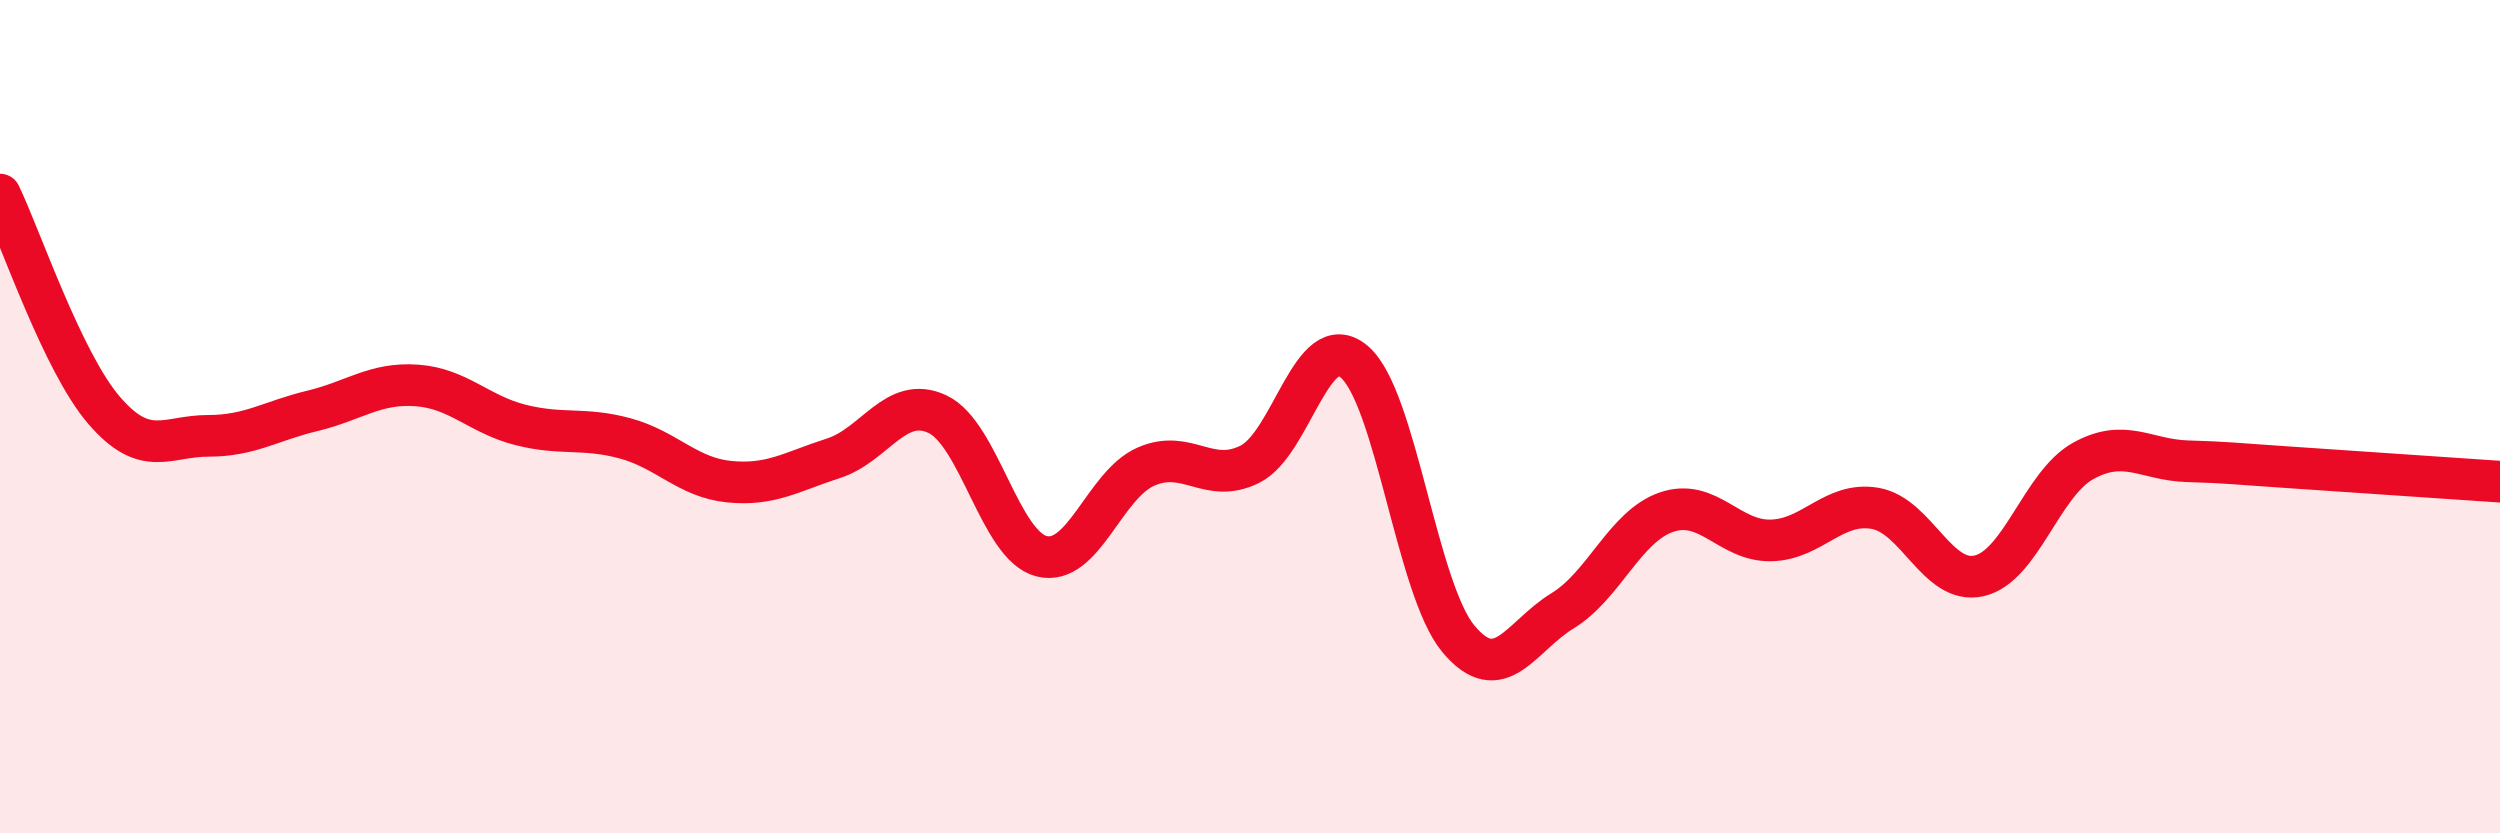 
    <svg width="60" height="20" viewBox="0 0 60 20" xmlns="http://www.w3.org/2000/svg">
      <path
        d="M 0,4.67 C 0.5,5.71 1.5,8.69 2.5,9.85 C 3.5,11.01 4,10.46 5,10.46 C 6,10.46 6.5,10.1 7.5,9.86 C 8.5,9.62 9,9.18 10,9.25 C 11,9.32 11.5,9.95 12.5,10.2 C 13.5,10.45 14,10.25 15,10.52 C 16,10.79 16.5,11.46 17.5,11.56 C 18.5,11.66 19,11.32 20,11 C 21,10.68 21.5,9.47 22.5,9.94 C 23.5,10.41 24,13.1 25,13.35 C 26,13.6 26.5,11.64 27.5,11.2 C 28.5,10.76 29,11.64 30,11.14 C 31,10.64 31.5,7.84 32.5,8.68 C 33.5,9.52 34,14.13 35,15.33 C 36,16.53 36.5,15.27 37.5,14.66 C 38.5,14.05 39,12.63 40,12.29 C 41,11.95 41.5,12.99 42.5,12.97 C 43.5,12.95 44,12.03 45,12.2 C 46,12.37 46.5,14.05 47.5,13.82 C 48.5,13.59 49,11.61 50,11.06 C 51,10.51 51.5,11.04 52.5,11.07 C 53.5,11.1 53.5,11.12 55,11.22 C 56.5,11.32 59,11.49 60,11.56L60 20L0 20Z"
        fill="#EB0A25"
        opacity="0.1"
        stroke-linecap="round"
        stroke-linejoin="round"
      />
      <path
        d="M 0,4.67 C 0.5,5.71 1.5,8.69 2.5,9.85 C 3.5,11.01 4,10.46 5,10.46 C 6,10.46 6.5,10.1 7.5,9.86 C 8.5,9.62 9,9.18 10,9.25 C 11,9.32 11.5,9.95 12.5,10.2 C 13.5,10.45 14,10.25 15,10.52 C 16,10.79 16.5,11.46 17.5,11.56 C 18.5,11.66 19,11.32 20,11 C 21,10.68 21.5,9.47 22.5,9.94 C 23.5,10.41 24,13.1 25,13.35 C 26,13.6 26.5,11.64 27.5,11.2 C 28.5,10.76 29,11.64 30,11.14 C 31,10.64 31.5,7.84 32.5,8.68 C 33.5,9.52 34,14.13 35,15.33 C 36,16.53 36.5,15.27 37.5,14.66 C 38.5,14.05 39,12.63 40,12.29 C 41,11.95 41.5,12.99 42.5,12.97 C 43.5,12.95 44,12.03 45,12.2 C 46,12.37 46.5,14.05 47.5,13.82 C 48.5,13.59 49,11.61 50,11.06 C 51,10.51 51.5,11.04 52.5,11.07 C 53.5,11.1 53.5,11.12 55,11.22 C 56.5,11.32 59,11.49 60,11.56"
        stroke="#EB0A25"
        stroke-width="1"
        fill="none"
        stroke-linecap="round"
        stroke-linejoin="round"
      />
    </svg>
  